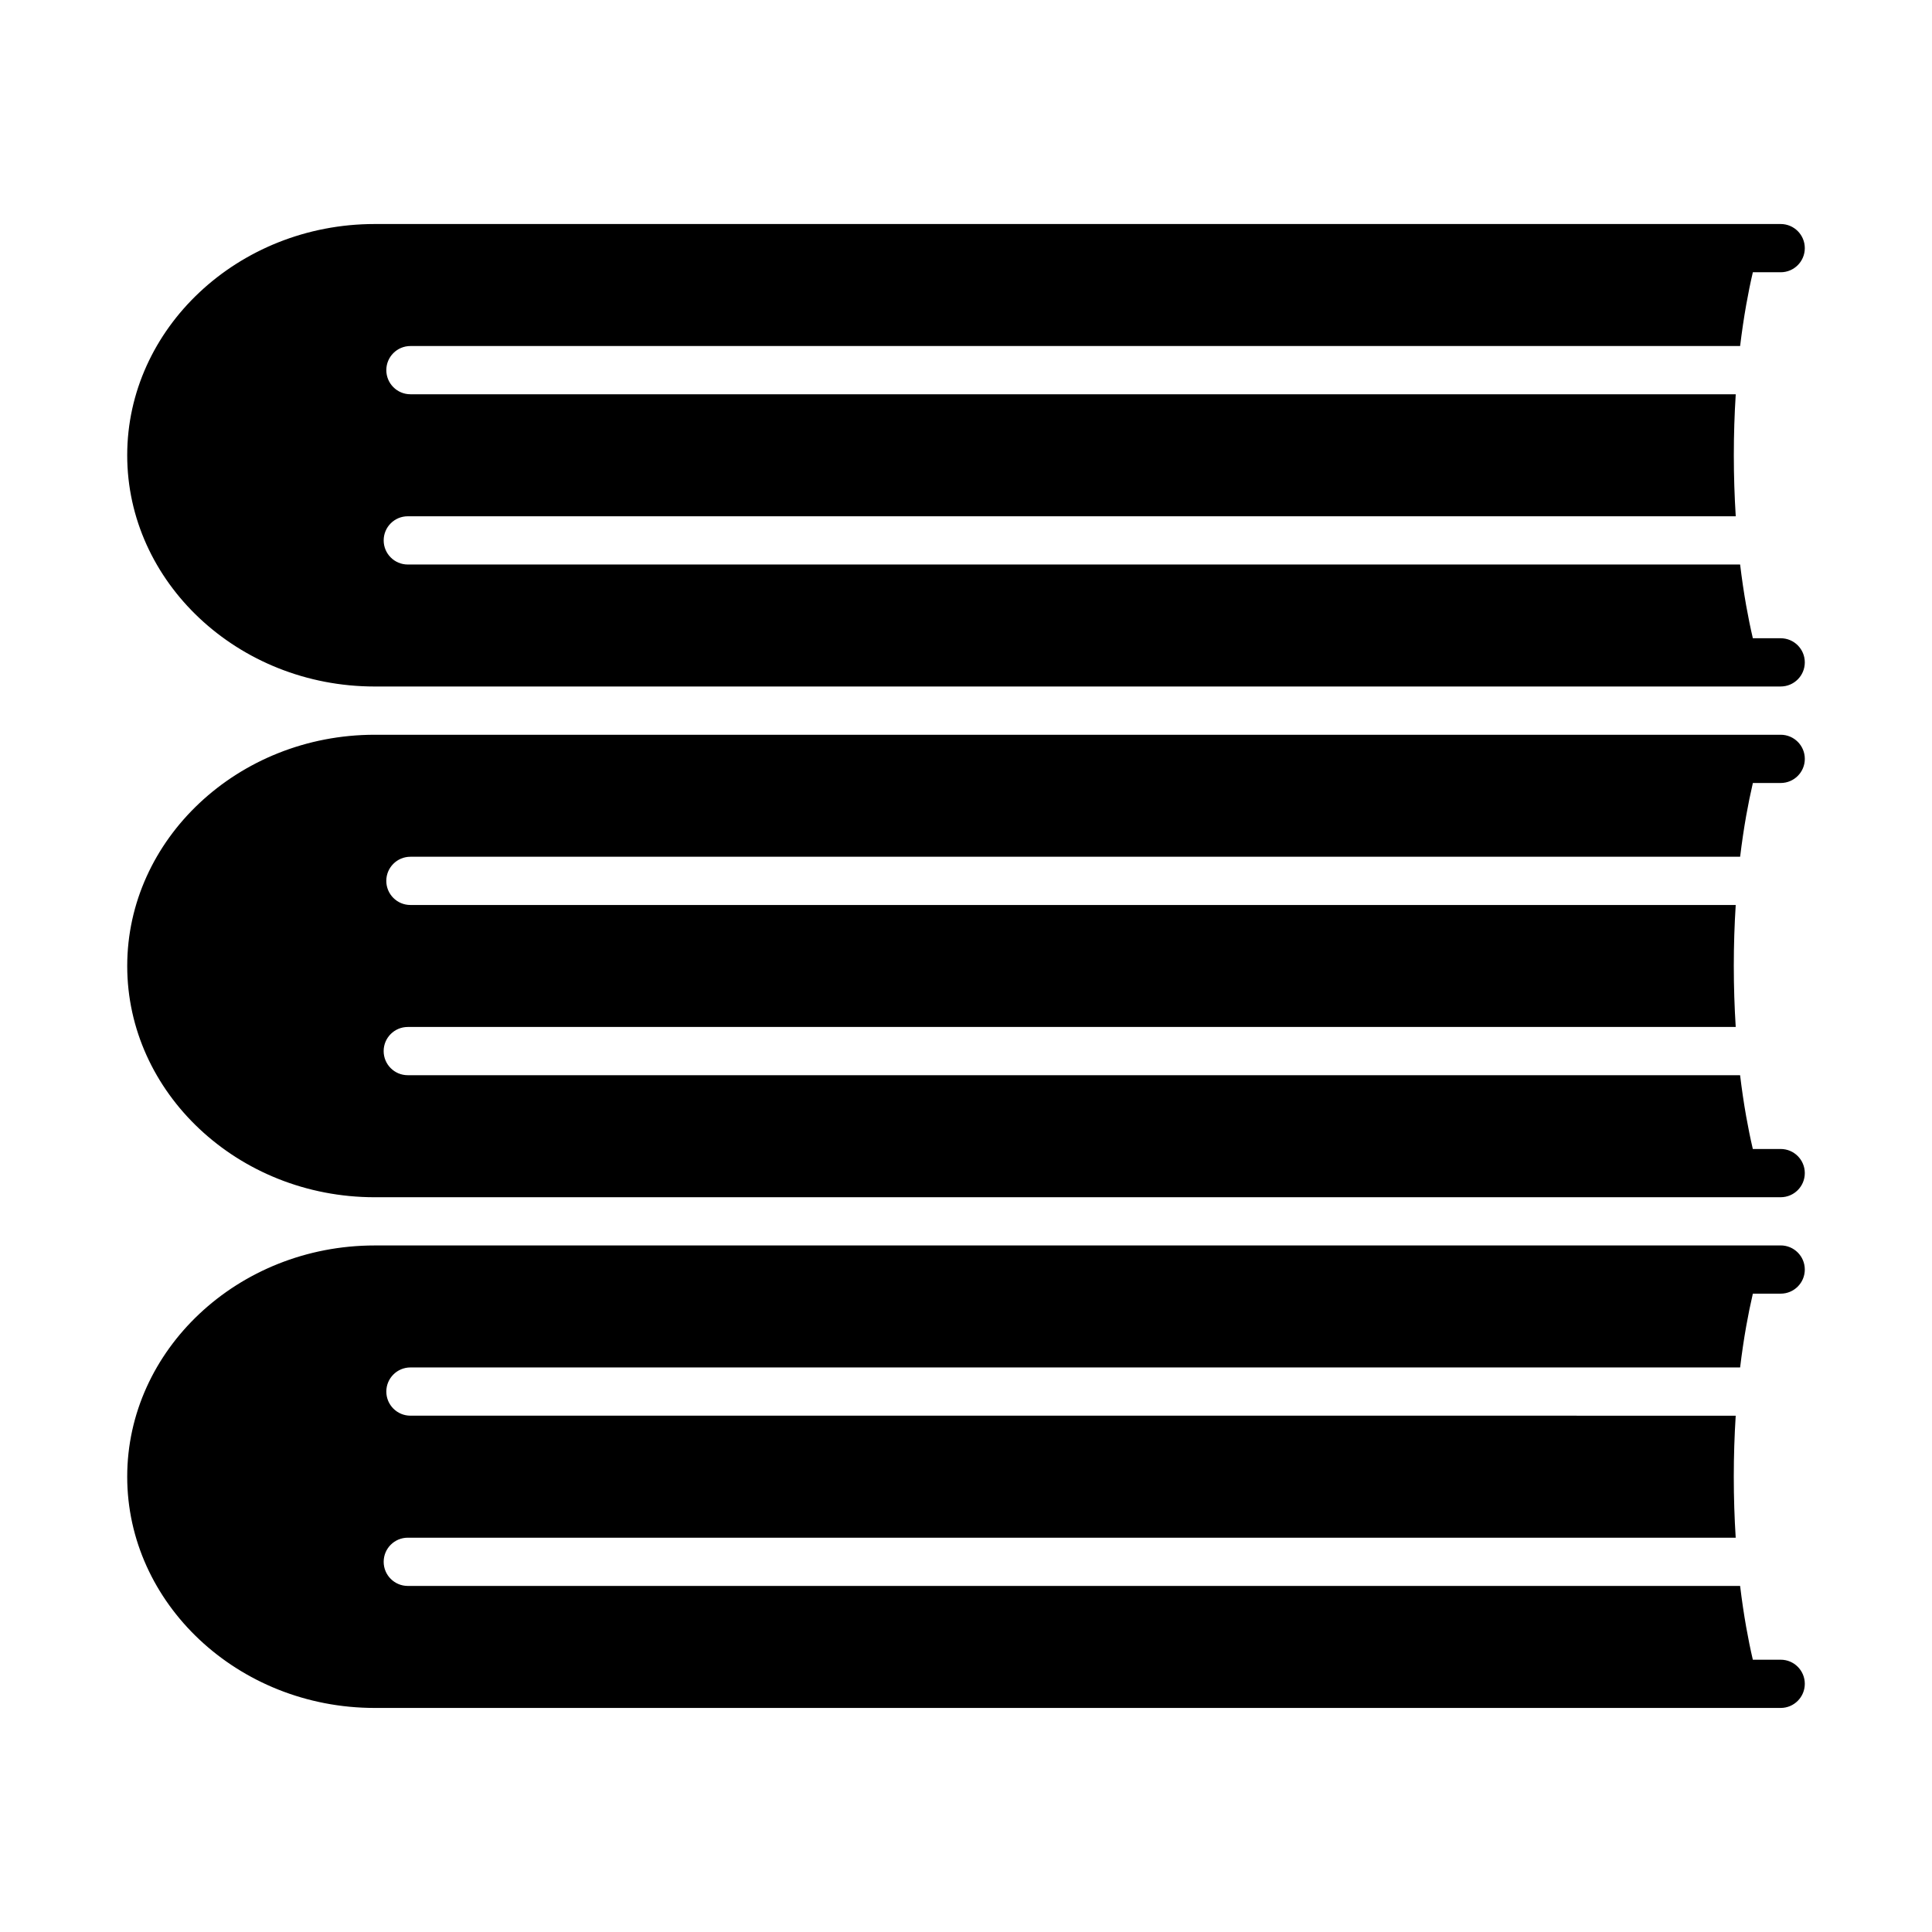<?xml version="1.0" encoding="UTF-8"?>
<!-- Uploaded to: ICON Repo, www.svgrepo.com, Generator: ICON Repo Mixer Tools -->
<svg fill="#000000" width="800px" height="800px" version="1.1" viewBox="144 144 512 512" xmlns="http://www.w3.org/2000/svg">
 <path d="m243.29 474.06c-18.117 0-34.562 6.941-46.461 18.133-11.793 11.09-19.117 26.371-19.117 43.148 0 16.781 7.32 32.059 19.117 43.148 11.898 11.188 28.344 18.133 46.461 18.133h372.61c3.531 0 6.391-2.867 6.391-6.391 0-3.531-2.859-6.391-6.391-6.391h-7.379c-0.652-2.777-1.238-5.68-1.77-8.684-0.613-3.473-1.148-7.106-1.602-10.863l-353.08-0.004c-3.531 0-6.391-2.859-6.391-6.391s2.859-6.391 6.391-6.391h351.91c-0.332-5.231-0.508-10.637-0.508-16.168s0.18-10.938 0.508-16.164l-351.21-0.004c-3.531 0-6.391-2.859-6.391-6.391 0-3.527 2.859-6.391 6.391-6.391l352.38-0.004c0.453-3.758 0.988-7.383 1.602-10.859 0.531-3.012 1.125-5.91 1.773-8.691h7.375c3.531 0 6.391-2.859 6.391-6.391s-2.859-6.391-6.391-6.391h-372.61zm365.23-25.566h7.379c3.531 0 6.391 2.859 6.391 6.391s-2.859 6.391-6.391 6.391l-372.61 0.004c-18.117 0-34.562-6.941-46.461-18.133-11.793-11.09-19.113-26.367-19.113-43.148s7.32-32.059 19.117-43.148c11.898-11.188 28.344-18.133 46.461-18.133h372.61c3.531 0 6.391 2.859 6.391 6.391s-2.859 6.391-6.391 6.391h-7.375c-0.645 2.777-1.238 5.68-1.773 8.684-0.613 3.473-1.148 7.102-1.602 10.859l-352.39 0.004c-3.531 0-6.391 2.859-6.391 6.391s2.859 6.391 6.391 6.391h351.22c-0.332 5.231-0.508 10.637-0.508 16.164 0 5.527 0.18 10.938 0.508 16.164h-351.92c-3.531 0-6.391 2.867-6.391 6.391 0 3.531 2.859 6.391 6.391 6.391l353.08 0.004c0.453 3.758 0.988 7.391 1.602 10.863 0.535 3.012 1.121 5.914 1.773 8.691zm0-135.35h7.379c3.531 0 6.391 2.859 6.391 6.391s-2.859 6.391-6.391 6.391l-372.61 0.004c-18.117 0-34.562-6.941-46.461-18.133-11.797-11.09-19.117-26.371-19.117-43.148s7.32-32.059 19.117-43.148c11.898-11.188 28.344-18.133 46.461-18.133h372.61c3.531 0 6.391 2.859 6.391 6.391s-2.859 6.391-6.391 6.391h-7.375c-0.652 2.777-1.238 5.68-1.773 8.691-0.613 3.473-1.148 7.102-1.602 10.859h-352.38c-3.531 0-6.391 2.859-6.391 6.391s2.859 6.391 6.391 6.391h351.22c-0.332 5.231-0.508 10.637-0.508 16.164 0 5.527 0.18 10.938 0.508 16.168l-351.92 0.004c-3.531 0-6.391 2.859-6.391 6.391s2.859 6.391 6.391 6.391l353.08 0.004c0.453 3.758 0.988 7.391 1.602 10.863 0.535 3.004 1.121 5.902 1.773 8.68z" fill-rule="evenodd"/>
</svg>